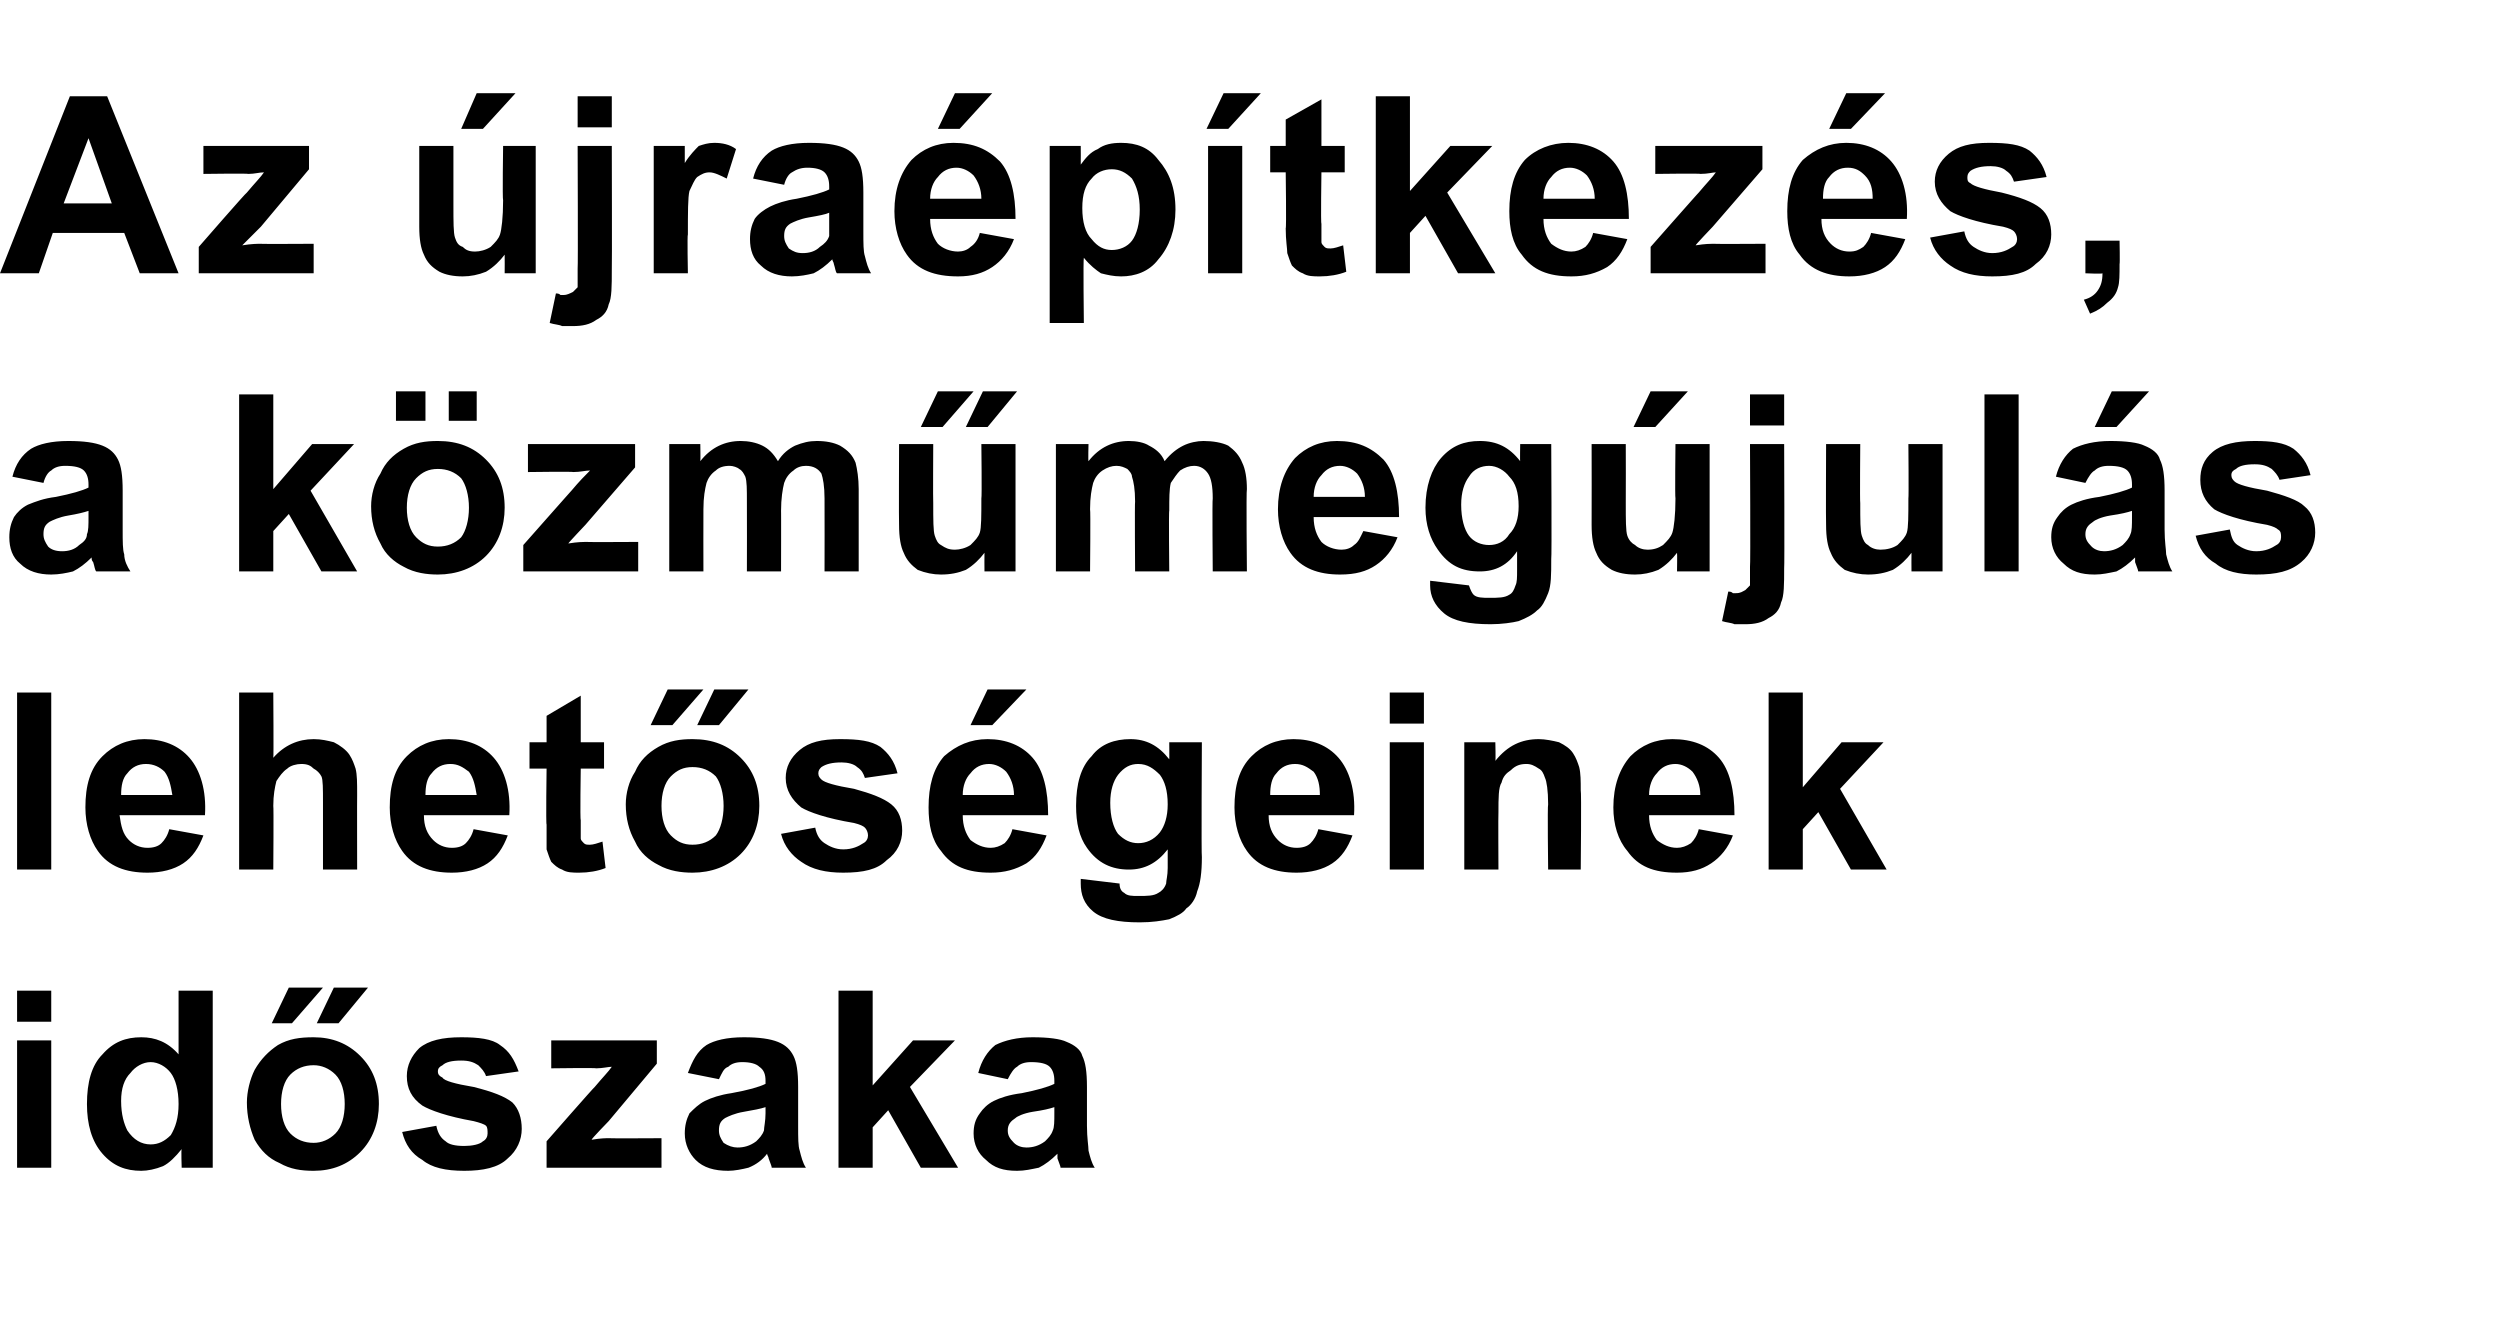 <?xml version="1.0" standalone="no"?>
<!DOCTYPE svg PUBLIC "-//W3C//DTD SVG 1.1//EN" "http://www.w3.org/Graphics/SVG/1.1/DTD/svg11.dtd">
<svg xmlns="http://www.w3.org/2000/svg" version="1.1" width="161px" height="86.4px" viewBox="0 -6 161 86.4" style="top:-6px">
  <desc>Az jra p tkez s, a k zm meg jul s lehet s geinek id szaka</desc>
  <defs/>
  <g id="Polygon44696">
    <path d="M 1.1 59.8 L 1.1 57.8 L 3.3 57.8 L 3.3 59.8 L 1.1 59.8 Z M 1.1 69.2 L 1.1 61 L 3.3 61 L 3.3 69.2 L 1.1 69.2 Z M 13.7 69.2 L 11.7 69.2 C 11.7 69.2 11.66 68.03 11.7 68 C 11.3 68.5 10.9 68.9 10.5 69.1 C 10 69.3 9.5 69.4 9.1 69.4 C 8.1 69.4 7.3 69.1 6.6 68.3 C 5.9 67.5 5.6 66.4 5.6 65.1 C 5.6 63.7 5.9 62.6 6.6 61.9 C 7.3 61.1 8.1 60.8 9.1 60.8 C 10 60.8 10.8 61.1 11.5 61.9 C 11.5 61.92 11.5 57.8 11.5 57.8 L 13.7 57.8 L 13.7 69.2 Z M 7.8 64.9 C 7.8 65.8 8 66.4 8.2 66.8 C 8.6 67.4 9.1 67.7 9.7 67.7 C 10.2 67.7 10.6 67.5 11 67.1 C 11.3 66.6 11.5 66 11.5 65.1 C 11.5 64.2 11.3 63.5 11 63.1 C 10.7 62.7 10.2 62.4 9.7 62.4 C 9.2 62.4 8.7 62.7 8.4 63.1 C 8 63.5 7.8 64.1 7.8 64.9 Z M 15.9 65 C 15.9 64.3 16.1 63.5 16.4 62.9 C 16.8 62.2 17.3 61.7 17.9 61.3 C 18.6 60.9 19.3 60.8 20.2 60.8 C 21.4 60.8 22.4 61.2 23.2 62 C 24 62.8 24.4 63.8 24.4 65.1 C 24.4 66.3 24 67.4 23.2 68.2 C 22.4 69 21.4 69.4 20.2 69.4 C 19.4 69.4 18.7 69.3 18 68.9 C 17.3 68.6 16.8 68.1 16.4 67.4 C 16.1 66.7 15.9 65.9 15.9 65 Z M 18.1 65.1 C 18.1 65.9 18.3 66.6 18.7 67 C 19.1 67.4 19.6 67.6 20.2 67.6 C 20.7 67.6 21.2 67.4 21.6 67 C 22 66.6 22.2 65.9 22.2 65.1 C 22.2 64.3 22 63.6 21.6 63.2 C 21.2 62.8 20.7 62.6 20.2 62.6 C 19.6 62.6 19.1 62.8 18.7 63.2 C 18.3 63.6 18.1 64.3 18.1 65.1 Z M 17.5 59.9 L 18.6 57.6 L 20.8 57.6 L 18.8 59.9 L 17.5 59.9 Z M 20.4 59.9 L 21.5 57.6 L 23.7 57.6 L 21.8 59.9 L 20.4 59.9 Z M 25.9 66.9 C 25.9 66.9 28.1 66.5 28.1 66.5 C 28.2 67 28.4 67.3 28.7 67.5 C 28.9 67.7 29.3 67.8 29.9 67.8 C 30.4 67.8 30.9 67.7 31.1 67.5 C 31.3 67.4 31.4 67.2 31.4 67 C 31.4 66.8 31.4 66.6 31.3 66.5 C 31.2 66.4 30.9 66.3 30.5 66.2 C 28.8 65.9 27.7 65.5 27.2 65.2 C 26.5 64.7 26.2 64.1 26.2 63.3 C 26.2 62.6 26.5 62 27 61.5 C 27.6 61 28.5 60.8 29.7 60.8 C 30.8 60.8 31.7 60.9 32.2 61.3 C 32.8 61.7 33.1 62.2 33.4 63 C 33.4 63 31.3 63.3 31.3 63.3 C 31.2 63 31 62.8 30.8 62.6 C 30.5 62.4 30.2 62.3 29.7 62.3 C 29.1 62.3 28.7 62.4 28.5 62.6 C 28.3 62.7 28.2 62.8 28.2 63 C 28.2 63.2 28.3 63.3 28.5 63.4 C 28.6 63.6 29.3 63.8 30.5 64 C 31.7 64.3 32.5 64.6 33 65 C 33.4 65.4 33.6 66 33.6 66.7 C 33.6 67.4 33.3 68.1 32.7 68.6 C 32.1 69.2 31.1 69.4 29.9 69.4 C 28.7 69.4 27.8 69.2 27.2 68.7 C 26.5 68.3 26.1 67.7 25.9 66.9 Z M 35.2 69.2 L 35.2 67.5 C 35.2 67.5 38.29 63.97 38.3 64 C 38.8 63.4 39.2 63 39.4 62.7 C 39.2 62.7 38.8 62.8 38.4 62.8 C 38.42 62.76 35.5 62.8 35.5 62.8 L 35.5 61 L 42.3 61 L 42.3 62.5 L 39.2 66.2 C 39.2 66.2 38.06 67.37 38.1 67.4 C 38.7 67.3 39 67.3 39.2 67.3 C 39.19 67.32 42.6 67.3 42.6 67.3 L 42.6 69.2 L 35.2 69.2 Z M 46.3 63.5 C 46.3 63.5 44.3 63.1 44.3 63.1 C 44.6 62.3 44.9 61.7 45.5 61.3 C 46 61 46.8 60.8 47.9 60.8 C 48.9 60.8 49.6 60.9 50.1 61.1 C 50.6 61.3 50.9 61.6 51.1 62 C 51.3 62.4 51.4 63 51.4 64 C 51.4 64 51.4 66.5 51.4 66.5 C 51.4 67.3 51.4 67.8 51.5 68.1 C 51.6 68.5 51.7 68.9 51.9 69.2 C 51.9 69.2 49.7 69.2 49.7 69.2 C 49.7 69.1 49.6 68.9 49.5 68.6 C 49.5 68.5 49.4 68.4 49.4 68.3 C 49.1 68.7 48.7 69 48.2 69.2 C 47.8 69.3 47.3 69.4 46.9 69.4 C 46 69.4 45.3 69.2 44.8 68.7 C 44.4 68.3 44.1 67.7 44.1 67 C 44.1 66.5 44.2 66.1 44.4 65.7 C 44.7 65.4 45 65.1 45.4 64.9 C 45.8 64.7 46.4 64.5 47.1 64.4 C 48.2 64.2 48.9 64 49.3 63.8 C 49.3 63.8 49.3 63.6 49.3 63.6 C 49.3 63.2 49.2 62.9 48.9 62.7 C 48.7 62.5 48.3 62.4 47.8 62.4 C 47.4 62.4 47.1 62.5 46.9 62.7 C 46.6 62.8 46.5 63.1 46.3 63.5 Z M 49.3 65.3 C 49 65.4 48.5 65.5 47.9 65.6 C 47.3 65.7 46.9 65.9 46.7 66 C 46.4 66.2 46.3 66.4 46.3 66.8 C 46.3 67.1 46.4 67.3 46.6 67.6 C 46.9 67.8 47.2 67.9 47.5 67.9 C 47.9 67.9 48.3 67.8 48.7 67.5 C 48.9 67.3 49.1 67.1 49.2 66.8 C 49.2 66.6 49.3 66.2 49.3 65.7 C 49.3 65.7 49.3 65.3 49.3 65.3 Z M 54 69.2 L 54 57.8 L 56.2 57.8 L 56.2 63.9 L 58.8 61 L 61.5 61 L 58.6 64 L 61.7 69.2 L 59.3 69.2 L 57.2 65.5 L 56.2 66.6 L 56.2 69.2 L 54 69.2 Z M 64.9 63.5 C 64.9 63.5 63 63.1 63 63.1 C 63.2 62.3 63.6 61.7 64.1 61.3 C 64.7 61 65.5 60.8 66.5 60.8 C 67.5 60.8 68.3 60.9 68.7 61.1 C 69.2 61.3 69.6 61.6 69.7 62 C 69.9 62.4 70 63 70 64 C 70 64 70 66.5 70 66.5 C 70 67.3 70.1 67.8 70.1 68.1 C 70.2 68.5 70.3 68.9 70.5 69.2 C 70.5 69.2 68.3 69.2 68.3 69.2 C 68.3 69.1 68.2 68.9 68.1 68.6 C 68.1 68.5 68.1 68.4 68.1 68.3 C 67.7 68.7 67.3 69 66.9 69.2 C 66.4 69.3 66 69.4 65.5 69.4 C 64.6 69.4 64 69.2 63.5 68.7 C 63 68.3 62.7 67.7 62.7 67 C 62.7 66.5 62.8 66.1 63.1 65.7 C 63.3 65.4 63.6 65.1 64 64.9 C 64.4 64.7 65 64.5 65.8 64.4 C 66.8 64.2 67.5 64 67.9 63.8 C 67.9 63.8 67.9 63.6 67.9 63.6 C 67.9 63.2 67.8 62.9 67.6 62.7 C 67.4 62.5 67 62.4 66.4 62.4 C 66 62.4 65.7 62.5 65.5 62.7 C 65.3 62.8 65.1 63.1 64.9 63.5 Z M 67.9 65.3 C 67.6 65.4 67.2 65.5 66.5 65.6 C 65.9 65.7 65.5 65.9 65.4 66 C 65.1 66.2 64.9 66.4 64.9 66.8 C 64.9 67.1 65 67.3 65.3 67.6 C 65.5 67.8 65.8 67.9 66.1 67.9 C 66.5 67.9 66.9 67.8 67.3 67.5 C 67.5 67.3 67.7 67.1 67.8 66.8 C 67.9 66.6 67.9 66.2 67.9 65.7 C 67.9 65.7 67.9 65.3 67.9 65.3 Z " stroke="none" fill="#000"/>
  </g>
  <g id="Polygon44695">
    <path d="M 1.1 50 L 1.1 38.6 L 3.3 38.6 L 3.3 50 L 1.1 50 Z M 10.9 47.4 C 10.9 47.4 13.1 47.8 13.1 47.8 C 12.8 48.6 12.4 49.2 11.8 49.6 C 11.2 50 10.4 50.2 9.5 50.2 C 8.1 50.2 7 49.8 6.3 48.8 C 5.8 48.1 5.5 47.1 5.5 46 C 5.5 44.6 5.8 43.5 6.6 42.7 C 7.3 42 8.2 41.6 9.3 41.6 C 10.5 41.6 11.5 42 12.2 42.8 C 12.9 43.6 13.3 44.9 13.2 46.5 C 13.2 46.5 7.7 46.5 7.7 46.5 C 7.8 47.2 7.9 47.7 8.3 48.1 C 8.6 48.4 9 48.6 9.5 48.6 C 9.9 48.6 10.2 48.5 10.4 48.3 C 10.6 48.1 10.8 47.8 10.9 47.4 Z M 11.1 45.2 C 11 44.6 10.9 44.1 10.6 43.7 C 10.3 43.4 9.9 43.2 9.4 43.2 C 8.9 43.2 8.5 43.4 8.2 43.8 C 7.9 44.1 7.8 44.6 7.8 45.2 C 7.8 45.2 11.1 45.2 11.1 45.2 Z M 17.6 38.6 C 17.6 38.6 17.63 42.81 17.6 42.8 C 18.3 42 19.2 41.6 20.2 41.6 C 20.7 41.6 21.1 41.7 21.5 41.8 C 21.9 42 22.3 42.3 22.5 42.6 C 22.7 42.9 22.8 43.2 22.9 43.5 C 23 43.9 23 44.4 23 45.2 C 22.99 45.18 23 50 23 50 L 20.8 50 C 20.8 50 20.8 45.67 20.8 45.7 C 20.8 44.8 20.8 44.2 20.7 44 C 20.6 43.8 20.4 43.6 20.2 43.5 C 20 43.3 19.8 43.2 19.4 43.2 C 19.1 43.2 18.7 43.3 18.5 43.5 C 18.2 43.7 18 44 17.8 44.3 C 17.7 44.7 17.6 45.2 17.6 45.9 C 17.63 45.89 17.6 50 17.6 50 L 15.4 50 L 15.4 38.6 L 17.6 38.6 Z M 30.5 47.4 C 30.5 47.4 32.7 47.8 32.7 47.8 C 32.4 48.6 32 49.2 31.4 49.6 C 30.8 50 30 50.2 29.1 50.2 C 27.7 50.2 26.6 49.8 25.9 48.8 C 25.4 48.1 25.1 47.1 25.1 46 C 25.1 44.6 25.4 43.5 26.2 42.7 C 26.9 42 27.8 41.6 28.9 41.6 C 30.1 41.6 31.1 42 31.8 42.8 C 32.5 43.6 32.9 44.9 32.8 46.5 C 32.8 46.5 27.3 46.5 27.3 46.5 C 27.3 47.2 27.5 47.7 27.9 48.1 C 28.2 48.4 28.6 48.6 29.1 48.6 C 29.5 48.6 29.8 48.5 30 48.3 C 30.2 48.1 30.4 47.8 30.5 47.4 Z M 30.7 45.2 C 30.6 44.6 30.5 44.1 30.2 43.7 C 29.8 43.4 29.5 43.2 29 43.2 C 28.5 43.2 28.1 43.4 27.8 43.8 C 27.5 44.1 27.4 44.6 27.4 45.2 C 27.4 45.2 30.7 45.2 30.7 45.2 Z M 38.9 41.8 L 38.9 43.5 L 37.4 43.5 C 37.4 43.5 37.35 46.85 37.4 46.8 C 37.4 47.5 37.4 47.9 37.4 48 C 37.4 48.1 37.5 48.2 37.6 48.3 C 37.7 48.4 37.8 48.4 38 48.4 C 38.2 48.4 38.5 48.3 38.8 48.2 C 38.8 48.2 39 49.9 39 49.9 C 38.5 50.1 37.9 50.2 37.3 50.2 C 36.9 50.2 36.5 50.2 36.2 50 C 35.9 49.9 35.7 49.7 35.5 49.5 C 35.4 49.3 35.3 49 35.2 48.7 C 35.2 48.4 35.2 47.9 35.2 47.1 C 35.15 47.12 35.2 43.5 35.2 43.5 L 34.1 43.5 L 34.1 41.8 L 35.2 41.8 L 35.2 40.1 L 37.4 38.8 L 37.4 41.8 L 38.9 41.8 Z M 40.3 45.8 C 40.3 45.1 40.5 44.3 40.9 43.7 C 41.2 43 41.7 42.5 42.4 42.1 C 43.1 41.7 43.8 41.6 44.6 41.6 C 45.9 41.6 46.9 42 47.7 42.8 C 48.5 43.6 48.9 44.6 48.9 45.9 C 48.9 47.1 48.5 48.2 47.7 49 C 46.9 49.8 45.8 50.2 44.6 50.2 C 43.9 50.2 43.1 50.1 42.4 49.7 C 41.8 49.4 41.2 48.9 40.9 48.2 C 40.5 47.5 40.3 46.7 40.3 45.8 Z M 42.6 45.9 C 42.6 46.7 42.8 47.4 43.2 47.8 C 43.6 48.2 44 48.4 44.6 48.4 C 45.2 48.4 45.7 48.2 46.1 47.8 C 46.4 47.4 46.6 46.7 46.6 45.9 C 46.6 45.1 46.4 44.4 46.1 44 C 45.7 43.6 45.2 43.4 44.6 43.4 C 44 43.4 43.6 43.6 43.2 44 C 42.8 44.4 42.6 45.1 42.6 45.9 Z M 41.9 40.7 L 43 38.4 L 45.3 38.4 L 43.3 40.7 L 41.9 40.7 Z M 44.9 40.7 L 46 38.4 L 48.2 38.4 L 46.3 40.7 L 44.9 40.7 Z M 50.3 47.7 C 50.3 47.7 52.5 47.3 52.5 47.3 C 52.6 47.8 52.8 48.1 53.1 48.3 C 53.4 48.5 53.8 48.7 54.3 48.7 C 54.9 48.7 55.3 48.5 55.6 48.3 C 55.8 48.2 55.9 48 55.9 47.8 C 55.9 47.6 55.8 47.4 55.7 47.3 C 55.6 47.2 55.4 47.1 55 47 C 53.2 46.7 52.1 46.3 51.6 46 C 51 45.5 50.6 44.9 50.6 44.1 C 50.6 43.4 50.9 42.8 51.5 42.3 C 52.1 41.8 52.9 41.6 54.1 41.6 C 55.3 41.6 56.1 41.7 56.7 42.1 C 57.2 42.5 57.6 43 57.8 43.8 C 57.8 43.8 55.7 44.1 55.7 44.1 C 55.6 43.8 55.5 43.6 55.2 43.4 C 55 43.2 54.6 43.1 54.2 43.1 C 53.6 43.1 53.2 43.2 52.9 43.4 C 52.8 43.5 52.7 43.6 52.7 43.8 C 52.7 44 52.8 44.1 52.9 44.2 C 53.1 44.4 53.8 44.6 55 44.8 C 56.1 45.1 56.9 45.4 57.4 45.8 C 57.9 46.2 58.1 46.8 58.1 47.5 C 58.1 48.2 57.8 48.9 57.1 49.4 C 56.5 50 55.6 50.2 54.3 50.2 C 53.2 50.2 52.3 50 51.6 49.5 C 51 49.1 50.5 48.5 50.3 47.7 Z M 65.2 47.4 C 65.2 47.4 67.4 47.8 67.4 47.8 C 67.1 48.6 66.7 49.2 66.1 49.6 C 65.4 50 64.7 50.2 63.8 50.2 C 62.3 50.2 61.3 49.8 60.6 48.8 C 60 48.1 59.8 47.1 59.8 46 C 59.8 44.6 60.1 43.5 60.8 42.7 C 61.6 42 62.5 41.6 63.6 41.6 C 64.8 41.6 65.8 42 66.5 42.8 C 67.2 43.6 67.5 44.9 67.5 46.5 C 67.5 46.5 62 46.5 62 46.5 C 62 47.2 62.2 47.7 62.5 48.1 C 62.9 48.4 63.3 48.6 63.8 48.6 C 64.1 48.6 64.4 48.5 64.7 48.3 C 64.9 48.1 65.1 47.8 65.2 47.4 Z M 65.3 45.2 C 65.3 44.6 65.1 44.1 64.8 43.7 C 64.5 43.4 64.1 43.2 63.7 43.2 C 63.2 43.2 62.8 43.4 62.5 43.8 C 62.2 44.1 62 44.6 62 45.2 C 62 45.2 65.3 45.2 65.3 45.2 Z M 62.5 40.7 L 63.6 38.4 L 66.1 38.4 L 63.9 40.7 L 62.5 40.7 Z M 69.6 50.9 C 69.6 50.8 69.6 50.7 69.6 50.6 C 69.6 50.6 72.1 50.9 72.1 50.9 C 72.1 51.2 72.2 51.4 72.4 51.5 C 72.6 51.7 72.9 51.7 73.3 51.7 C 73.9 51.7 74.3 51.7 74.6 51.5 C 74.8 51.4 75 51.2 75.1 50.9 C 75.1 50.7 75.2 50.4 75.2 49.9 C 75.2 49.9 75.2 48.7 75.2 48.7 C 74.5 49.6 73.7 50 72.7 50 C 71.6 50 70.7 49.6 70 48.6 C 69.5 47.9 69.3 47 69.3 45.9 C 69.3 44.5 69.6 43.4 70.3 42.7 C 70.9 41.9 71.8 41.6 72.8 41.6 C 73.8 41.6 74.6 42 75.3 42.9 C 75.31 42.92 75.3 41.8 75.3 41.8 L 77.4 41.8 C 77.4 41.8 77.36 49.2 77.4 49.2 C 77.4 50.2 77.3 50.9 77.1 51.4 C 77 51.9 76.7 52.3 76.4 52.5 C 76.2 52.8 75.8 53 75.3 53.2 C 74.8 53.3 74.2 53.4 73.4 53.4 C 72 53.4 71 53.2 70.4 52.7 C 69.8 52.2 69.6 51.6 69.6 50.9 C 69.6 50.9 69.6 50.9 69.6 50.9 Z M 71.5 45.7 C 71.5 46.6 71.7 47.3 72 47.7 C 72.4 48.1 72.8 48.3 73.3 48.3 C 73.8 48.3 74.3 48.1 74.7 47.6 C 75 47.2 75.2 46.6 75.2 45.8 C 75.2 44.9 75 44.3 74.7 43.9 C 74.3 43.5 73.9 43.2 73.3 43.2 C 72.8 43.2 72.4 43.4 72 43.9 C 71.7 44.3 71.5 44.9 71.5 45.7 Z M 84.9 47.4 C 84.9 47.4 87.1 47.8 87.1 47.8 C 86.8 48.6 86.4 49.2 85.8 49.6 C 85.2 50 84.4 50.2 83.5 50.2 C 82.1 50.2 81 49.8 80.3 48.8 C 79.8 48.1 79.5 47.1 79.5 46 C 79.5 44.6 79.8 43.5 80.6 42.7 C 81.3 42 82.2 41.6 83.3 41.6 C 84.5 41.6 85.5 42 86.2 42.8 C 86.9 43.6 87.3 44.9 87.2 46.5 C 87.2 46.5 81.7 46.5 81.7 46.5 C 81.7 47.2 81.9 47.7 82.3 48.1 C 82.6 48.4 83 48.6 83.5 48.6 C 83.9 48.6 84.2 48.5 84.4 48.3 C 84.6 48.1 84.8 47.8 84.9 47.4 Z M 85 45.2 C 85 44.6 84.9 44.1 84.6 43.7 C 84.2 43.4 83.9 43.2 83.4 43.2 C 82.9 43.2 82.5 43.4 82.2 43.8 C 81.9 44.1 81.8 44.6 81.8 45.2 C 81.8 45.2 85 45.2 85 45.2 Z M 89.5 40.6 L 89.5 38.6 L 91.7 38.6 L 91.7 40.6 L 89.5 40.6 Z M 89.5 50 L 89.5 41.8 L 91.7 41.8 L 91.7 50 L 89.5 50 Z M 101.8 50 L 99.7 50 C 99.7 50 99.65 45.81 99.7 45.8 C 99.7 44.9 99.6 44.3 99.5 44.1 C 99.4 43.8 99.3 43.6 99.1 43.5 C 98.8 43.3 98.6 43.2 98.3 43.2 C 97.9 43.2 97.6 43.3 97.3 43.6 C 97 43.8 96.8 44 96.7 44.4 C 96.5 44.7 96.5 45.4 96.5 46.3 C 96.48 46.29 96.5 50 96.5 50 L 94.3 50 L 94.3 41.8 L 96.3 41.8 C 96.3 41.8 96.33 42.97 96.3 43 C 97.1 42 98 41.6 99.1 41.6 C 99.5 41.6 100 41.7 100.4 41.8 C 100.8 42 101.1 42.2 101.3 42.5 C 101.5 42.8 101.6 43.1 101.7 43.4 C 101.8 43.8 101.8 44.3 101.8 44.9 C 101.85 44.89 101.8 50 101.8 50 Z M 109.4 47.4 C 109.4 47.4 111.6 47.8 111.6 47.8 C 111.3 48.6 110.8 49.2 110.2 49.6 C 109.6 50 108.9 50.2 108 50.2 C 106.5 50.2 105.5 49.8 104.8 48.8 C 104.2 48.1 103.9 47.1 103.9 46 C 103.9 44.6 104.3 43.5 105 42.7 C 105.7 42 106.6 41.6 107.7 41.6 C 109 41.6 110 42 110.7 42.8 C 111.4 43.6 111.7 44.9 111.7 46.5 C 111.7 46.5 106.2 46.5 106.2 46.5 C 106.2 47.2 106.4 47.7 106.7 48.1 C 107.1 48.4 107.5 48.6 108 48.6 C 108.3 48.6 108.6 48.5 108.9 48.3 C 109.1 48.1 109.3 47.8 109.4 47.4 Z M 109.5 45.2 C 109.5 44.6 109.3 44.1 109 43.7 C 108.7 43.4 108.3 43.2 107.9 43.2 C 107.4 43.2 107 43.4 106.7 43.8 C 106.4 44.1 106.2 44.6 106.2 45.2 C 106.2 45.2 109.5 45.2 109.5 45.2 Z M 113.9 50 L 113.9 38.6 L 116.1 38.6 L 116.1 44.7 L 118.6 41.8 L 121.3 41.8 L 118.5 44.8 L 121.5 50 L 119.2 50 L 117.1 46.3 L 116.1 47.4 L 116.1 50 L 113.9 50 Z " stroke="none" fill="#000"/>
  </g>
  <g id="Polygon44694">
    <path d="M 2.8 25.1 C 2.8 25.1 0.8 24.7 0.8 24.7 C 1 23.9 1.4 23.3 2 22.9 C 2.5 22.6 3.3 22.4 4.4 22.4 C 5.4 22.4 6.1 22.5 6.6 22.7 C 7.1 22.9 7.4 23.2 7.6 23.6 C 7.8 24 7.9 24.6 7.9 25.6 C 7.9 25.6 7.9 28.1 7.9 28.1 C 7.9 28.9 7.9 29.4 8 29.7 C 8 30.1 8.2 30.5 8.4 30.8 C 8.4 30.8 6.2 30.8 6.2 30.8 C 6.1 30.7 6.1 30.5 6 30.2 C 5.9 30.1 5.9 30 5.9 29.9 C 5.5 30.3 5.1 30.6 4.7 30.8 C 4.3 30.9 3.8 31 3.3 31 C 2.5 31 1.8 30.8 1.3 30.3 C 0.8 29.9 0.6 29.3 0.6 28.6 C 0.6 28.1 0.7 27.7 0.9 27.3 C 1.1 27 1.4 26.7 1.8 26.5 C 2.3 26.3 2.8 26.1 3.6 26 C 4.6 25.8 5.3 25.6 5.7 25.4 C 5.7 25.4 5.7 25.2 5.7 25.2 C 5.7 24.8 5.6 24.5 5.4 24.3 C 5.2 24.1 4.8 24 4.2 24 C 3.8 24 3.5 24.1 3.3 24.3 C 3.1 24.4 2.9 24.7 2.8 25.1 Z M 5.7 26.9 C 5.4 27 5 27.1 4.4 27.2 C 3.8 27.3 3.4 27.5 3.2 27.6 C 2.9 27.8 2.8 28 2.8 28.4 C 2.8 28.7 2.9 28.9 3.1 29.2 C 3.3 29.4 3.6 29.5 4 29.5 C 4.4 29.5 4.8 29.4 5.1 29.1 C 5.4 28.9 5.6 28.7 5.6 28.4 C 5.7 28.2 5.7 27.8 5.7 27.3 C 5.7 27.3 5.7 26.9 5.7 26.9 Z M 15.4 30.8 L 15.4 19.4 L 17.6 19.4 L 17.6 25.5 L 20.1 22.6 L 22.8 22.6 L 20 25.6 L 23 30.8 L 20.7 30.8 L 18.6 27.1 L 17.6 28.2 L 17.6 30.8 L 15.4 30.8 Z M 23.9 26.6 C 23.9 25.9 24.1 25.1 24.5 24.5 C 24.8 23.8 25.3 23.3 26 22.9 C 26.7 22.5 27.4 22.4 28.2 22.4 C 29.5 22.4 30.5 22.8 31.3 23.6 C 32.1 24.4 32.5 25.4 32.5 26.7 C 32.5 27.9 32.1 29 31.3 29.8 C 30.5 30.6 29.4 31 28.2 31 C 27.5 31 26.7 30.9 26 30.5 C 25.4 30.2 24.8 29.7 24.5 29 C 24.1 28.3 23.9 27.5 23.9 26.6 Z M 26.2 26.7 C 26.2 27.5 26.4 28.2 26.8 28.6 C 27.2 29 27.6 29.2 28.2 29.2 C 28.8 29.2 29.3 29 29.7 28.6 C 30 28.2 30.2 27.5 30.2 26.7 C 30.2 25.9 30 25.2 29.7 24.8 C 29.3 24.4 28.8 24.2 28.2 24.2 C 27.6 24.2 27.2 24.4 26.8 24.8 C 26.4 25.2 26.2 25.9 26.2 26.7 Z M 25.5 21.1 L 25.5 19.2 L 27.4 19.2 L 27.4 21.1 L 25.5 21.1 Z M 28.9 21.1 L 28.9 19.2 L 30.7 19.2 L 30.7 21.1 L 28.9 21.1 Z M 33.7 30.8 L 33.7 29.1 C 33.7 29.1 36.82 25.57 36.8 25.6 C 37.3 25 37.7 24.6 38 24.3 C 37.7 24.3 37.4 24.4 36.9 24.4 C 36.95 24.36 34 24.4 34 24.4 L 34 22.6 L 40.9 22.6 L 40.9 24.1 L 37.7 27.8 C 37.7 27.8 36.59 28.97 36.6 29 C 37.2 28.9 37.6 28.9 37.7 28.9 C 37.72 28.92 41.1 28.9 41.1 28.9 L 41.1 30.8 L 33.7 30.8 Z M 43.1 22.6 L 45.1 22.6 C 45.1 22.6 45.12 23.68 45.1 23.7 C 45.8 22.8 46.7 22.4 47.7 22.4 C 48.2 22.4 48.7 22.5 49.1 22.7 C 49.5 22.9 49.8 23.2 50.1 23.7 C 50.4 23.2 50.8 22.9 51.2 22.7 C 51.7 22.5 52.1 22.4 52.6 22.4 C 53.2 22.4 53.7 22.5 54.1 22.7 C 54.6 23 54.9 23.3 55.1 23.8 C 55.2 24.2 55.3 24.8 55.3 25.5 C 55.3 25.54 55.3 30.8 55.3 30.8 L 53.1 30.8 C 53.1 30.8 53.11 26.11 53.1 26.1 C 53.1 25.3 53 24.8 52.9 24.5 C 52.7 24.2 52.4 24 51.9 24 C 51.6 24 51.3 24.1 51.1 24.3 C 50.8 24.5 50.6 24.8 50.5 25.1 C 50.4 25.5 50.3 26.1 50.3 26.9 C 50.31 26.86 50.3 30.8 50.3 30.8 L 48.1 30.8 C 48.1 30.8 48.11 26.3 48.1 26.3 C 48.1 25.5 48.1 25 48 24.7 C 47.9 24.5 47.8 24.3 47.6 24.2 C 47.5 24.1 47.2 24 47 24 C 46.6 24 46.3 24.1 46.1 24.3 C 45.8 24.5 45.6 24.8 45.5 25.1 C 45.4 25.5 45.3 26 45.3 26.8 C 45.29 26.82 45.3 30.8 45.3 30.8 L 43.1 30.8 L 43.1 22.6 Z M 63.4 30.8 C 63.4 30.8 63.39 29.61 63.4 29.6 C 63.1 30 62.7 30.4 62.2 30.7 C 61.7 30.9 61.2 31 60.6 31 C 60.1 31 59.6 30.9 59.1 30.7 C 58.7 30.4 58.4 30.1 58.2 29.6 C 58 29.2 57.9 28.6 57.9 27.8 C 57.88 27.8 57.9 22.6 57.9 22.6 L 60.1 22.6 C 60.1 22.6 60.08 26.36 60.1 26.4 C 60.1 27.5 60.1 28.2 60.2 28.5 C 60.3 28.8 60.4 29 60.6 29.1 C 60.9 29.3 61.1 29.4 61.5 29.4 C 61.8 29.4 62.2 29.3 62.5 29.1 C 62.8 28.8 63 28.6 63.1 28.3 C 63.2 28 63.2 27.2 63.2 26.1 C 63.24 26.05 63.2 22.6 63.2 22.6 L 65.4 22.6 L 65.4 30.8 L 63.4 30.8 Z M 59.3 21.5 L 60.4 19.2 L 62.7 19.2 L 60.7 21.5 L 59.3 21.5 Z M 62.2 21.5 L 63.3 19.2 L 65.5 19.2 L 63.6 21.5 L 62.2 21.5 Z M 68 22.6 L 70.1 22.6 C 70.1 22.6 70.07 23.68 70.1 23.7 C 70.8 22.8 71.7 22.4 72.7 22.4 C 73.2 22.4 73.7 22.5 74 22.7 C 74.4 22.9 74.8 23.2 75 23.7 C 75.4 23.2 75.8 22.9 76.2 22.7 C 76.6 22.5 77.1 22.4 77.5 22.4 C 78.1 22.4 78.7 22.5 79.1 22.7 C 79.5 23 79.8 23.3 80 23.8 C 80.2 24.2 80.3 24.8 80.3 25.5 C 80.25 25.54 80.3 30.8 80.3 30.8 L 78.1 30.8 C 78.1 30.8 78.06 26.11 78.1 26.1 C 78.1 25.3 78 24.8 77.8 24.5 C 77.6 24.2 77.3 24 76.9 24 C 76.6 24 76.3 24.1 76 24.3 C 75.8 24.5 75.6 24.8 75.4 25.1 C 75.3 25.5 75.3 26.1 75.3 26.9 C 75.26 26.86 75.3 30.8 75.3 30.8 L 73.1 30.8 C 73.1 30.8 73.07 26.3 73.1 26.3 C 73.1 25.5 73 25 72.9 24.7 C 72.9 24.5 72.7 24.3 72.6 24.2 C 72.4 24.1 72.2 24 71.9 24 C 71.6 24 71.3 24.1 71 24.3 C 70.7 24.5 70.5 24.8 70.4 25.1 C 70.3 25.5 70.2 26 70.2 26.8 C 70.24 26.82 70.2 30.8 70.2 30.8 L 68 30.8 L 68 22.6 Z M 87.8 28.2 C 87.8 28.2 90 28.6 90 28.6 C 89.7 29.4 89.2 30 88.6 30.4 C 88 30.8 87.3 31 86.3 31 C 84.9 31 83.8 30.6 83.1 29.6 C 82.6 28.9 82.3 27.9 82.3 26.8 C 82.3 25.4 82.7 24.3 83.4 23.5 C 84.1 22.8 85 22.4 86.1 22.4 C 87.4 22.4 88.3 22.8 89.1 23.6 C 89.8 24.4 90.1 25.7 90.1 27.3 C 90.1 27.3 84.6 27.3 84.6 27.3 C 84.6 28 84.8 28.5 85.1 28.9 C 85.4 29.2 85.9 29.4 86.4 29.4 C 86.7 29.4 87 29.3 87.2 29.1 C 87.5 28.9 87.6 28.6 87.8 28.2 Z M 87.9 26 C 87.9 25.4 87.7 24.9 87.4 24.5 C 87.1 24.2 86.7 24 86.3 24 C 85.8 24 85.4 24.2 85.1 24.6 C 84.8 24.9 84.6 25.4 84.6 26 C 84.6 26 87.9 26 87.9 26 Z M 92.1 31.7 C 92.1 31.6 92.1 31.5 92.1 31.4 C 92.1 31.4 94.6 31.7 94.6 31.7 C 94.7 32 94.8 32.2 94.9 32.3 C 95.1 32.5 95.5 32.5 95.9 32.5 C 96.5 32.5 96.9 32.5 97.2 32.3 C 97.4 32.2 97.5 32 97.6 31.7 C 97.7 31.5 97.7 31.2 97.7 30.7 C 97.7 30.7 97.7 29.5 97.7 29.5 C 97.1 30.4 96.3 30.8 95.3 30.8 C 94.1 30.8 93.3 30.4 92.6 29.4 C 92.1 28.7 91.8 27.8 91.8 26.7 C 91.8 25.3 92.2 24.2 92.8 23.5 C 93.5 22.7 94.3 22.4 95.3 22.4 C 96.4 22.4 97.2 22.8 97.9 23.7 C 97.88 23.72 97.9 22.6 97.9 22.6 L 99.9 22.6 C 99.9 22.6 99.94 30 99.9 30 C 99.9 31 99.9 31.7 99.7 32.2 C 99.5 32.7 99.3 33.1 99 33.3 C 98.7 33.6 98.3 33.8 97.8 34 C 97.4 34.1 96.7 34.2 96 34.2 C 94.6 34.2 93.6 34 93 33.5 C 92.4 33 92.1 32.4 92.1 31.7 C 92.1 31.7 92.1 31.7 92.1 31.7 Z M 94.1 26.5 C 94.1 27.4 94.3 28.1 94.6 28.5 C 94.9 28.9 95.4 29.1 95.9 29.1 C 96.4 29.1 96.9 28.9 97.2 28.4 C 97.6 28 97.8 27.4 97.8 26.6 C 97.8 25.7 97.6 25.1 97.2 24.7 C 96.9 24.3 96.4 24 95.9 24 C 95.4 24 94.9 24.2 94.6 24.7 C 94.3 25.1 94.1 25.7 94.1 26.5 Z M 108 30.8 C 108 30.8 108.02 29.61 108 29.6 C 107.7 30 107.3 30.4 106.8 30.7 C 106.3 30.9 105.8 31 105.3 31 C 104.7 31 104.2 30.9 103.8 30.7 C 103.3 30.4 103 30.1 102.8 29.6 C 102.6 29.2 102.5 28.6 102.5 27.8 C 102.51 27.8 102.5 22.6 102.5 22.6 L 104.7 22.6 C 104.7 22.6 104.71 26.36 104.7 26.4 C 104.7 27.5 104.7 28.2 104.8 28.5 C 104.9 28.8 105.1 29 105.3 29.1 C 105.5 29.3 105.8 29.4 106.1 29.4 C 106.5 29.4 106.8 29.3 107.1 29.1 C 107.4 28.8 107.6 28.6 107.7 28.3 C 107.8 28 107.9 27.2 107.9 26.1 C 107.86 26.05 107.9 22.6 107.9 22.6 L 110.1 22.6 L 110.1 30.8 L 108 30.8 Z M 105.2 21.5 L 106.3 19.2 L 108.7 19.2 L 106.6 21.5 L 105.2 21.5 Z M 112.7 21.4 L 112.7 19.4 L 114.9 19.4 L 114.9 21.4 L 112.7 21.4 Z M 114.9 22.6 C 114.9 22.6 114.93 30.59 114.9 30.6 C 114.9 31.6 114.9 32.4 114.7 32.8 C 114.6 33.3 114.3 33.6 113.9 33.8 C 113.5 34.1 113 34.2 112.4 34.2 C 112.2 34.2 112 34.2 111.7 34.2 C 111.5 34.1 111.2 34.1 110.9 34 C 110.9 34 111.3 32.1 111.3 32.1 C 111.4 32.1 111.5 32.1 111.6 32.2 C 111.7 32.2 111.8 32.2 111.8 32.2 C 112.1 32.2 112.2 32.1 112.4 32 C 112.5 31.9 112.6 31.8 112.7 31.7 C 112.7 31.5 112.7 31.1 112.7 30.5 C 112.74 30.47 112.7 22.6 112.7 22.6 L 114.9 22.6 Z M 123.1 30.8 C 123.1 30.8 123.09 29.61 123.1 29.6 C 122.8 30 122.4 30.4 121.9 30.7 C 121.4 30.9 120.9 31 120.3 31 C 119.8 31 119.3 30.9 118.8 30.7 C 118.4 30.4 118.1 30.1 117.9 29.6 C 117.7 29.2 117.6 28.6 117.6 27.8 C 117.58 27.8 117.6 22.6 117.6 22.6 L 119.8 22.6 C 119.8 22.6 119.77 26.36 119.8 26.4 C 119.8 27.5 119.8 28.2 119.9 28.5 C 120 28.8 120.1 29 120.3 29.1 C 120.5 29.3 120.8 29.4 121.1 29.4 C 121.5 29.4 121.9 29.3 122.2 29.1 C 122.5 28.8 122.7 28.6 122.8 28.3 C 122.9 28 122.9 27.2 122.9 26.1 C 122.93 26.05 122.9 22.6 122.9 22.6 L 125.1 22.6 L 125.1 30.8 L 123.1 30.8 Z M 127.8 30.8 L 127.8 19.4 L 130 19.4 L 130 30.8 L 127.8 30.8 Z M 134.3 25.1 C 134.3 25.1 132.4 24.7 132.4 24.7 C 132.6 23.9 133 23.3 133.5 22.9 C 134.1 22.6 134.9 22.4 135.9 22.4 C 136.9 22.4 137.7 22.5 138.1 22.7 C 138.6 22.9 139 23.2 139.1 23.6 C 139.3 24 139.4 24.6 139.4 25.6 C 139.4 25.6 139.4 28.1 139.4 28.1 C 139.4 28.9 139.5 29.4 139.5 29.7 C 139.6 30.1 139.7 30.5 139.9 30.8 C 139.9 30.8 137.7 30.8 137.7 30.8 C 137.7 30.7 137.6 30.5 137.5 30.2 C 137.5 30.1 137.5 30 137.5 29.9 C 137.1 30.3 136.7 30.6 136.3 30.8 C 135.8 30.9 135.4 31 134.9 31 C 134 31 133.4 30.8 132.9 30.3 C 132.4 29.9 132.1 29.3 132.1 28.6 C 132.1 28.1 132.2 27.7 132.5 27.3 C 132.7 27 133 26.7 133.4 26.5 C 133.8 26.3 134.4 26.1 135.2 26 C 136.2 25.8 136.9 25.6 137.3 25.4 C 137.3 25.4 137.3 25.2 137.3 25.2 C 137.3 24.8 137.2 24.5 137 24.3 C 136.8 24.1 136.4 24 135.8 24 C 135.4 24 135.1 24.1 134.9 24.3 C 134.7 24.4 134.5 24.7 134.3 25.1 Z M 137.3 26.9 C 137 27 136.6 27.1 135.9 27.2 C 135.3 27.3 134.9 27.5 134.8 27.6 C 134.5 27.8 134.3 28 134.3 28.4 C 134.3 28.7 134.4 28.9 134.7 29.2 C 134.9 29.4 135.2 29.5 135.5 29.5 C 135.9 29.5 136.3 29.4 136.7 29.1 C 136.9 28.9 137.1 28.7 137.2 28.4 C 137.3 28.2 137.3 27.8 137.3 27.3 C 137.3 27.3 137.3 26.9 137.3 26.9 Z M 134.9 21.5 L 136 19.2 L 138.4 19.2 L 136.3 21.5 L 134.9 21.5 Z M 141.4 28.5 C 141.4 28.5 143.6 28.1 143.6 28.1 C 143.7 28.6 143.8 28.9 144.1 29.1 C 144.4 29.3 144.8 29.5 145.3 29.5 C 145.9 29.5 146.3 29.3 146.6 29.1 C 146.8 29 146.9 28.8 146.9 28.6 C 146.9 28.4 146.9 28.2 146.7 28.1 C 146.6 28 146.4 27.9 146 27.8 C 144.2 27.5 143.1 27.1 142.6 26.8 C 142 26.3 141.7 25.7 141.7 24.9 C 141.7 24.2 141.9 23.6 142.5 23.1 C 143.1 22.6 144 22.4 145.2 22.4 C 146.3 22.4 147.1 22.5 147.7 22.9 C 148.2 23.3 148.6 23.8 148.8 24.6 C 148.8 24.6 146.8 24.9 146.8 24.9 C 146.7 24.6 146.5 24.4 146.3 24.2 C 146 24 145.7 23.9 145.2 23.9 C 144.6 23.9 144.2 24 144 24.2 C 143.8 24.3 143.7 24.4 143.7 24.6 C 143.7 24.8 143.8 24.9 143.9 25 C 144.1 25.2 144.8 25.4 146 25.6 C 147.1 25.9 148 26.2 148.4 26.6 C 148.9 27 149.1 27.6 149.1 28.3 C 149.1 29 148.8 29.7 148.2 30.2 C 147.5 30.8 146.6 31 145.3 31 C 144.2 31 143.3 30.8 142.7 30.3 C 142 29.9 141.6 29.3 141.4 28.5 Z " stroke="none" fill="#000"/>
  </g>
  <g id="Polygon44693">
    <path d="M 11.5 11.6 L 9 11.6 L 8 9 L 3.4 9 L 2.5 11.6 L 0 11.6 L 4.5 0.2 L 6.9 0.2 L 11.5 11.6 Z M 7.2 7.1 L 5.7 2.9 L 4.1 7.1 L 7.2 7.1 Z M 12.8 11.6 L 12.8 9.9 C 12.8 9.9 15.87 6.37 15.9 6.4 C 16.4 5.8 16.8 5.4 17 5.1 C 16.7 5.1 16.4 5.2 16 5.2 C 15.99 5.16 13.1 5.2 13.1 5.2 L 13.1 3.4 L 19.9 3.4 L 19.9 4.9 L 16.8 8.6 C 16.8 8.6 15.63 9.77 15.6 9.8 C 16.2 9.7 16.6 9.7 16.8 9.7 C 16.77 9.72 20.2 9.7 20.2 9.7 L 20.2 11.6 L 12.8 11.6 Z M 32.5 11.6 C 32.5 11.6 32.51 10.41 32.5 10.4 C 32.2 10.8 31.8 11.2 31.3 11.5 C 30.8 11.7 30.3 11.8 29.8 11.8 C 29.2 11.8 28.7 11.7 28.3 11.5 C 27.8 11.2 27.5 10.9 27.3 10.4 C 27.1 10 27 9.4 27 8.6 C 27 8.6 27 3.4 27 3.4 L 29.2 3.4 C 29.2 3.4 29.2 7.16 29.2 7.2 C 29.2 8.3 29.2 9 29.3 9.3 C 29.4 9.6 29.5 9.8 29.8 9.9 C 30 10.1 30.2 10.2 30.6 10.2 C 30.9 10.2 31.3 10.1 31.6 9.9 C 31.9 9.6 32.1 9.4 32.2 9.1 C 32.3 8.8 32.4 8 32.4 6.9 C 32.35 6.85 32.4 3.4 32.4 3.4 L 34.5 3.4 L 34.5 11.6 L 32.5 11.6 Z M 29.7 2.3 L 30.7 0 L 33.2 0 L 31.1 2.3 L 29.7 2.3 Z M 37.2 2.2 L 37.2 0.2 L 39.4 0.2 L 39.4 2.2 L 37.2 2.2 Z M 39.4 3.4 C 39.4 3.4 39.42 11.39 39.4 11.4 C 39.4 12.4 39.4 13.2 39.2 13.6 C 39.1 14.1 38.8 14.4 38.4 14.6 C 38 14.9 37.5 15 36.9 15 C 36.7 15 36.5 15 36.2 15 C 36 14.9 35.7 14.9 35.4 14.8 C 35.4 14.8 35.8 12.9 35.8 12.9 C 35.9 12.9 36 12.9 36.1 13 C 36.2 13 36.2 13 36.3 13 C 36.5 13 36.7 12.9 36.9 12.8 C 37 12.7 37.1 12.6 37.2 12.5 C 37.2 12.3 37.2 11.9 37.2 11.3 C 37.23 11.27 37.2 3.4 37.2 3.4 L 39.4 3.4 Z M 44.3 11.6 L 42.1 11.6 L 42.1 3.4 L 44.1 3.4 C 44.1 3.4 44.1 4.53 44.1 4.5 C 44.4 4 44.8 3.6 45 3.4 C 45.3 3.3 45.6 3.2 46 3.2 C 46.5 3.2 47 3.3 47.4 3.6 C 47.4 3.6 46.8 5.5 46.8 5.5 C 46.4 5.3 46 5.1 45.7 5.1 C 45.4 5.1 45.2 5.2 44.9 5.4 C 44.7 5.6 44.6 5.9 44.4 6.3 C 44.3 6.7 44.3 7.7 44.3 9.1 C 44.25 9.09 44.3 11.6 44.3 11.6 Z M 50.5 5.9 C 50.5 5.9 48.5 5.5 48.5 5.5 C 48.7 4.7 49.1 4.1 49.7 3.7 C 50.2 3.4 51 3.2 52.1 3.2 C 53.1 3.2 53.8 3.3 54.3 3.5 C 54.8 3.7 55.1 4 55.3 4.4 C 55.5 4.8 55.6 5.4 55.6 6.4 C 55.6 6.4 55.6 8.9 55.6 8.9 C 55.6 9.7 55.6 10.2 55.7 10.5 C 55.8 10.9 55.9 11.3 56.1 11.6 C 56.1 11.6 53.9 11.6 53.9 11.6 C 53.8 11.5 53.8 11.3 53.7 11 C 53.7 10.9 53.6 10.8 53.6 10.7 C 53.2 11.1 52.8 11.4 52.4 11.6 C 52 11.7 51.5 11.8 51 11.8 C 50.2 11.8 49.5 11.6 49 11.1 C 48.5 10.7 48.3 10.1 48.3 9.4 C 48.3 8.9 48.4 8.5 48.6 8.1 C 48.8 7.8 49.2 7.5 49.6 7.3 C 50 7.1 50.6 6.9 51.3 6.8 C 52.3 6.6 53 6.4 53.4 6.2 C 53.4 6.2 53.4 6 53.4 6 C 53.4 5.6 53.3 5.3 53.1 5.1 C 52.9 4.9 52.5 4.8 52 4.8 C 51.6 4.8 51.3 4.9 51 5.1 C 50.8 5.2 50.6 5.5 50.5 5.9 Z M 53.4 7.7 C 53.2 7.8 52.7 7.9 52.1 8 C 51.5 8.1 51.1 8.3 50.9 8.4 C 50.6 8.6 50.5 8.8 50.5 9.2 C 50.5 9.5 50.6 9.7 50.8 10 C 51.1 10.2 51.3 10.3 51.7 10.3 C 52.1 10.3 52.5 10.2 52.8 9.9 C 53.1 9.7 53.3 9.5 53.4 9.2 C 53.4 9 53.4 8.6 53.4 8.1 C 53.4 8.1 53.4 7.7 53.4 7.7 Z M 63.1 9 C 63.1 9 65.3 9.4 65.3 9.4 C 65 10.2 64.5 10.8 63.9 11.2 C 63.3 11.6 62.6 11.8 61.7 11.8 C 60.2 11.8 59.1 11.4 58.4 10.4 C 57.9 9.7 57.6 8.7 57.6 7.6 C 57.6 6.2 58 5.1 58.7 4.3 C 59.4 3.6 60.3 3.2 61.4 3.2 C 62.7 3.2 63.6 3.6 64.4 4.4 C 65.1 5.2 65.4 6.5 65.4 8.1 C 65.4 8.1 59.9 8.1 59.9 8.1 C 59.9 8.8 60.1 9.3 60.4 9.7 C 60.7 10 61.2 10.2 61.7 10.2 C 62 10.2 62.3 10.1 62.5 9.9 C 62.8 9.7 63 9.4 63.1 9 Z M 63.2 6.8 C 63.2 6.2 63 5.7 62.7 5.3 C 62.4 5 62 4.8 61.6 4.8 C 61.1 4.8 60.7 5 60.4 5.4 C 60.1 5.7 59.9 6.2 59.9 6.8 C 59.9 6.8 63.2 6.8 63.2 6.8 Z M 60.4 2.3 L 61.5 0 L 63.9 0 L 61.8 2.3 L 60.4 2.3 Z M 67.6 3.4 L 69.6 3.4 C 69.6 3.4 69.61 4.57 69.6 4.6 C 69.9 4.2 70.2 3.8 70.7 3.6 C 71.1 3.3 71.6 3.2 72.2 3.2 C 73.2 3.2 74 3.5 74.6 4.3 C 75.3 5.1 75.7 6.1 75.7 7.5 C 75.7 8.8 75.3 9.9 74.6 10.7 C 74 11.5 73.1 11.8 72.2 11.8 C 71.7 11.8 71.3 11.7 70.9 11.6 C 70.6 11.4 70.2 11.1 69.8 10.6 C 69.75 10.63 69.8 14.8 69.8 14.8 L 67.6 14.8 L 67.6 3.4 Z M 69.7 7.4 C 69.7 8.3 69.9 9 70.3 9.4 C 70.7 9.9 71.1 10.1 71.6 10.1 C 72.1 10.1 72.6 9.9 72.9 9.5 C 73.2 9.1 73.4 8.4 73.4 7.5 C 73.4 6.6 73.2 6 72.9 5.5 C 72.5 5.1 72.1 4.9 71.6 4.9 C 71.1 4.9 70.6 5.1 70.3 5.5 C 69.9 5.9 69.7 6.5 69.7 7.4 Z M 77.8 11.6 L 77.8 3.4 L 80 3.4 L 80 11.6 L 77.8 11.6 Z M 77.7 2.3 L 78.8 0 L 81.2 0 L 79.1 2.3 L 77.7 2.3 Z M 86.6 3.4 L 86.6 5.1 L 85.1 5.1 C 85.1 5.1 85.05 8.45 85.1 8.4 C 85.1 9.1 85.1 9.5 85.1 9.6 C 85.1 9.7 85.2 9.8 85.3 9.9 C 85.4 10 85.5 10 85.7 10 C 85.9 10 86.2 9.9 86.5 9.8 C 86.5 9.8 86.7 11.5 86.7 11.5 C 86.2 11.7 85.6 11.8 85 11.8 C 84.6 11.8 84.2 11.8 83.9 11.6 C 83.6 11.5 83.4 11.3 83.2 11.1 C 83.1 10.9 83 10.6 82.9 10.3 C 82.9 10 82.8 9.5 82.8 8.7 C 82.85 8.72 82.8 5.1 82.8 5.1 L 81.8 5.1 L 81.8 3.4 L 82.8 3.4 L 82.8 1.7 L 85.1 0.4 L 85.1 3.4 L 86.6 3.4 Z M 88.6 11.6 L 88.6 0.2 L 90.8 0.2 L 90.8 6.3 L 93.4 3.4 L 96.1 3.4 L 93.2 6.4 L 96.3 11.6 L 93.9 11.6 L 91.8 7.9 L 90.8 9 L 90.8 11.6 L 88.6 11.6 Z M 102.6 9 C 102.6 9 104.8 9.4 104.8 9.4 C 104.5 10.2 104.1 10.8 103.5 11.2 C 102.8 11.6 102.1 11.8 101.2 11.8 C 99.7 11.8 98.7 11.4 98 10.4 C 97.4 9.7 97.2 8.7 97.2 7.6 C 97.2 6.2 97.5 5.1 98.2 4.3 C 98.9 3.6 99.9 3.2 101 3.2 C 102.2 3.2 103.2 3.6 103.9 4.4 C 104.6 5.2 104.9 6.5 104.9 8.1 C 104.9 8.1 99.4 8.1 99.4 8.1 C 99.4 8.8 99.6 9.3 99.9 9.7 C 100.3 10 100.7 10.2 101.2 10.2 C 101.5 10.2 101.8 10.1 102.1 9.9 C 102.3 9.7 102.5 9.4 102.6 9 Z M 102.7 6.8 C 102.7 6.2 102.5 5.7 102.2 5.3 C 101.9 5 101.5 4.8 101.1 4.8 C 100.6 4.8 100.2 5 99.9 5.4 C 99.6 5.7 99.4 6.2 99.4 6.8 C 99.4 6.8 102.7 6.8 102.7 6.8 Z M 106.3 11.6 L 106.3 9.9 C 106.3 9.9 109.41 6.37 109.4 6.4 C 109.9 5.8 110.3 5.4 110.5 5.1 C 110.3 5.1 110 5.2 109.5 5.2 C 109.54 5.16 106.6 5.2 106.6 5.2 L 106.6 3.4 L 113.5 3.4 L 113.5 4.9 L 110.3 8.6 C 110.3 8.6 109.18 9.77 109.2 9.8 C 109.8 9.7 110.2 9.7 110.3 9.7 C 110.31 9.72 113.7 9.7 113.7 9.7 L 113.7 11.6 L 106.3 11.6 Z M 120.5 9 C 120.5 9 122.7 9.4 122.7 9.4 C 122.4 10.2 122 10.8 121.4 11.2 C 120.8 11.6 120 11.8 119.1 11.8 C 117.7 11.8 116.6 11.4 115.9 10.4 C 115.3 9.7 115.1 8.7 115.1 7.6 C 115.1 6.2 115.4 5.1 116.1 4.3 C 116.9 3.6 117.8 3.2 118.9 3.2 C 120.1 3.2 121.1 3.6 121.8 4.4 C 122.5 5.2 122.9 6.5 122.8 8.1 C 122.8 8.1 117.3 8.1 117.3 8.1 C 117.3 8.8 117.5 9.3 117.9 9.7 C 118.2 10 118.6 10.2 119.1 10.2 C 119.5 10.2 119.7 10.1 120 9.9 C 120.2 9.7 120.4 9.4 120.5 9 Z M 120.6 6.8 C 120.6 6.2 120.5 5.7 120.1 5.3 C 119.8 5 119.5 4.8 119 4.8 C 118.5 4.8 118.1 5 117.8 5.4 C 117.5 5.7 117.4 6.2 117.4 6.8 C 117.4 6.8 120.6 6.8 120.6 6.8 Z M 117.8 2.3 L 118.9 0 L 121.4 0 L 119.2 2.3 L 117.8 2.3 Z M 124.3 9.3 C 124.3 9.3 126.5 8.9 126.5 8.9 C 126.6 9.4 126.8 9.7 127.1 9.9 C 127.4 10.1 127.8 10.3 128.3 10.3 C 128.9 10.3 129.3 10.1 129.6 9.9 C 129.8 9.8 129.9 9.6 129.9 9.4 C 129.9 9.2 129.8 9 129.7 8.9 C 129.6 8.8 129.4 8.7 129 8.6 C 127.2 8.3 126.1 7.9 125.6 7.6 C 125 7.1 124.6 6.5 124.6 5.7 C 124.6 5 124.9 4.4 125.5 3.9 C 126.1 3.4 126.9 3.2 128.1 3.2 C 129.3 3.2 130.1 3.3 130.7 3.7 C 131.2 4.1 131.6 4.6 131.8 5.4 C 131.8 5.4 129.7 5.7 129.7 5.7 C 129.6 5.4 129.5 5.2 129.2 5 C 129 4.8 128.6 4.7 128.2 4.7 C 127.6 4.7 127.2 4.8 126.9 5 C 126.8 5.1 126.7 5.2 126.7 5.4 C 126.7 5.6 126.7 5.7 126.9 5.8 C 127.1 6 127.8 6.2 128.9 6.4 C 130.1 6.7 130.9 7 131.4 7.4 C 131.9 7.8 132.1 8.4 132.1 9.1 C 132.1 9.8 131.8 10.5 131.1 11 C 130.5 11.6 129.6 11.8 128.3 11.8 C 127.2 11.8 126.3 11.6 125.6 11.1 C 125 10.7 124.5 10.1 124.3 9.3 Z M 134.3 9.5 L 136.5 9.5 C 136.5 9.5 136.53 11.02 136.5 11 C 136.5 11.7 136.5 12.2 136.4 12.5 C 136.3 12.9 136.1 13.2 135.7 13.5 C 135.4 13.8 135.1 14 134.6 14.2 C 134.6 14.2 134.2 13.3 134.2 13.3 C 134.6 13.2 134.9 13 135.1 12.7 C 135.3 12.4 135.4 12.1 135.4 11.6 C 135.4 11.65 134.3 11.6 134.3 11.6 L 134.3 9.5 Z " stroke="none" fill="#000"/>
  </g>
</svg>